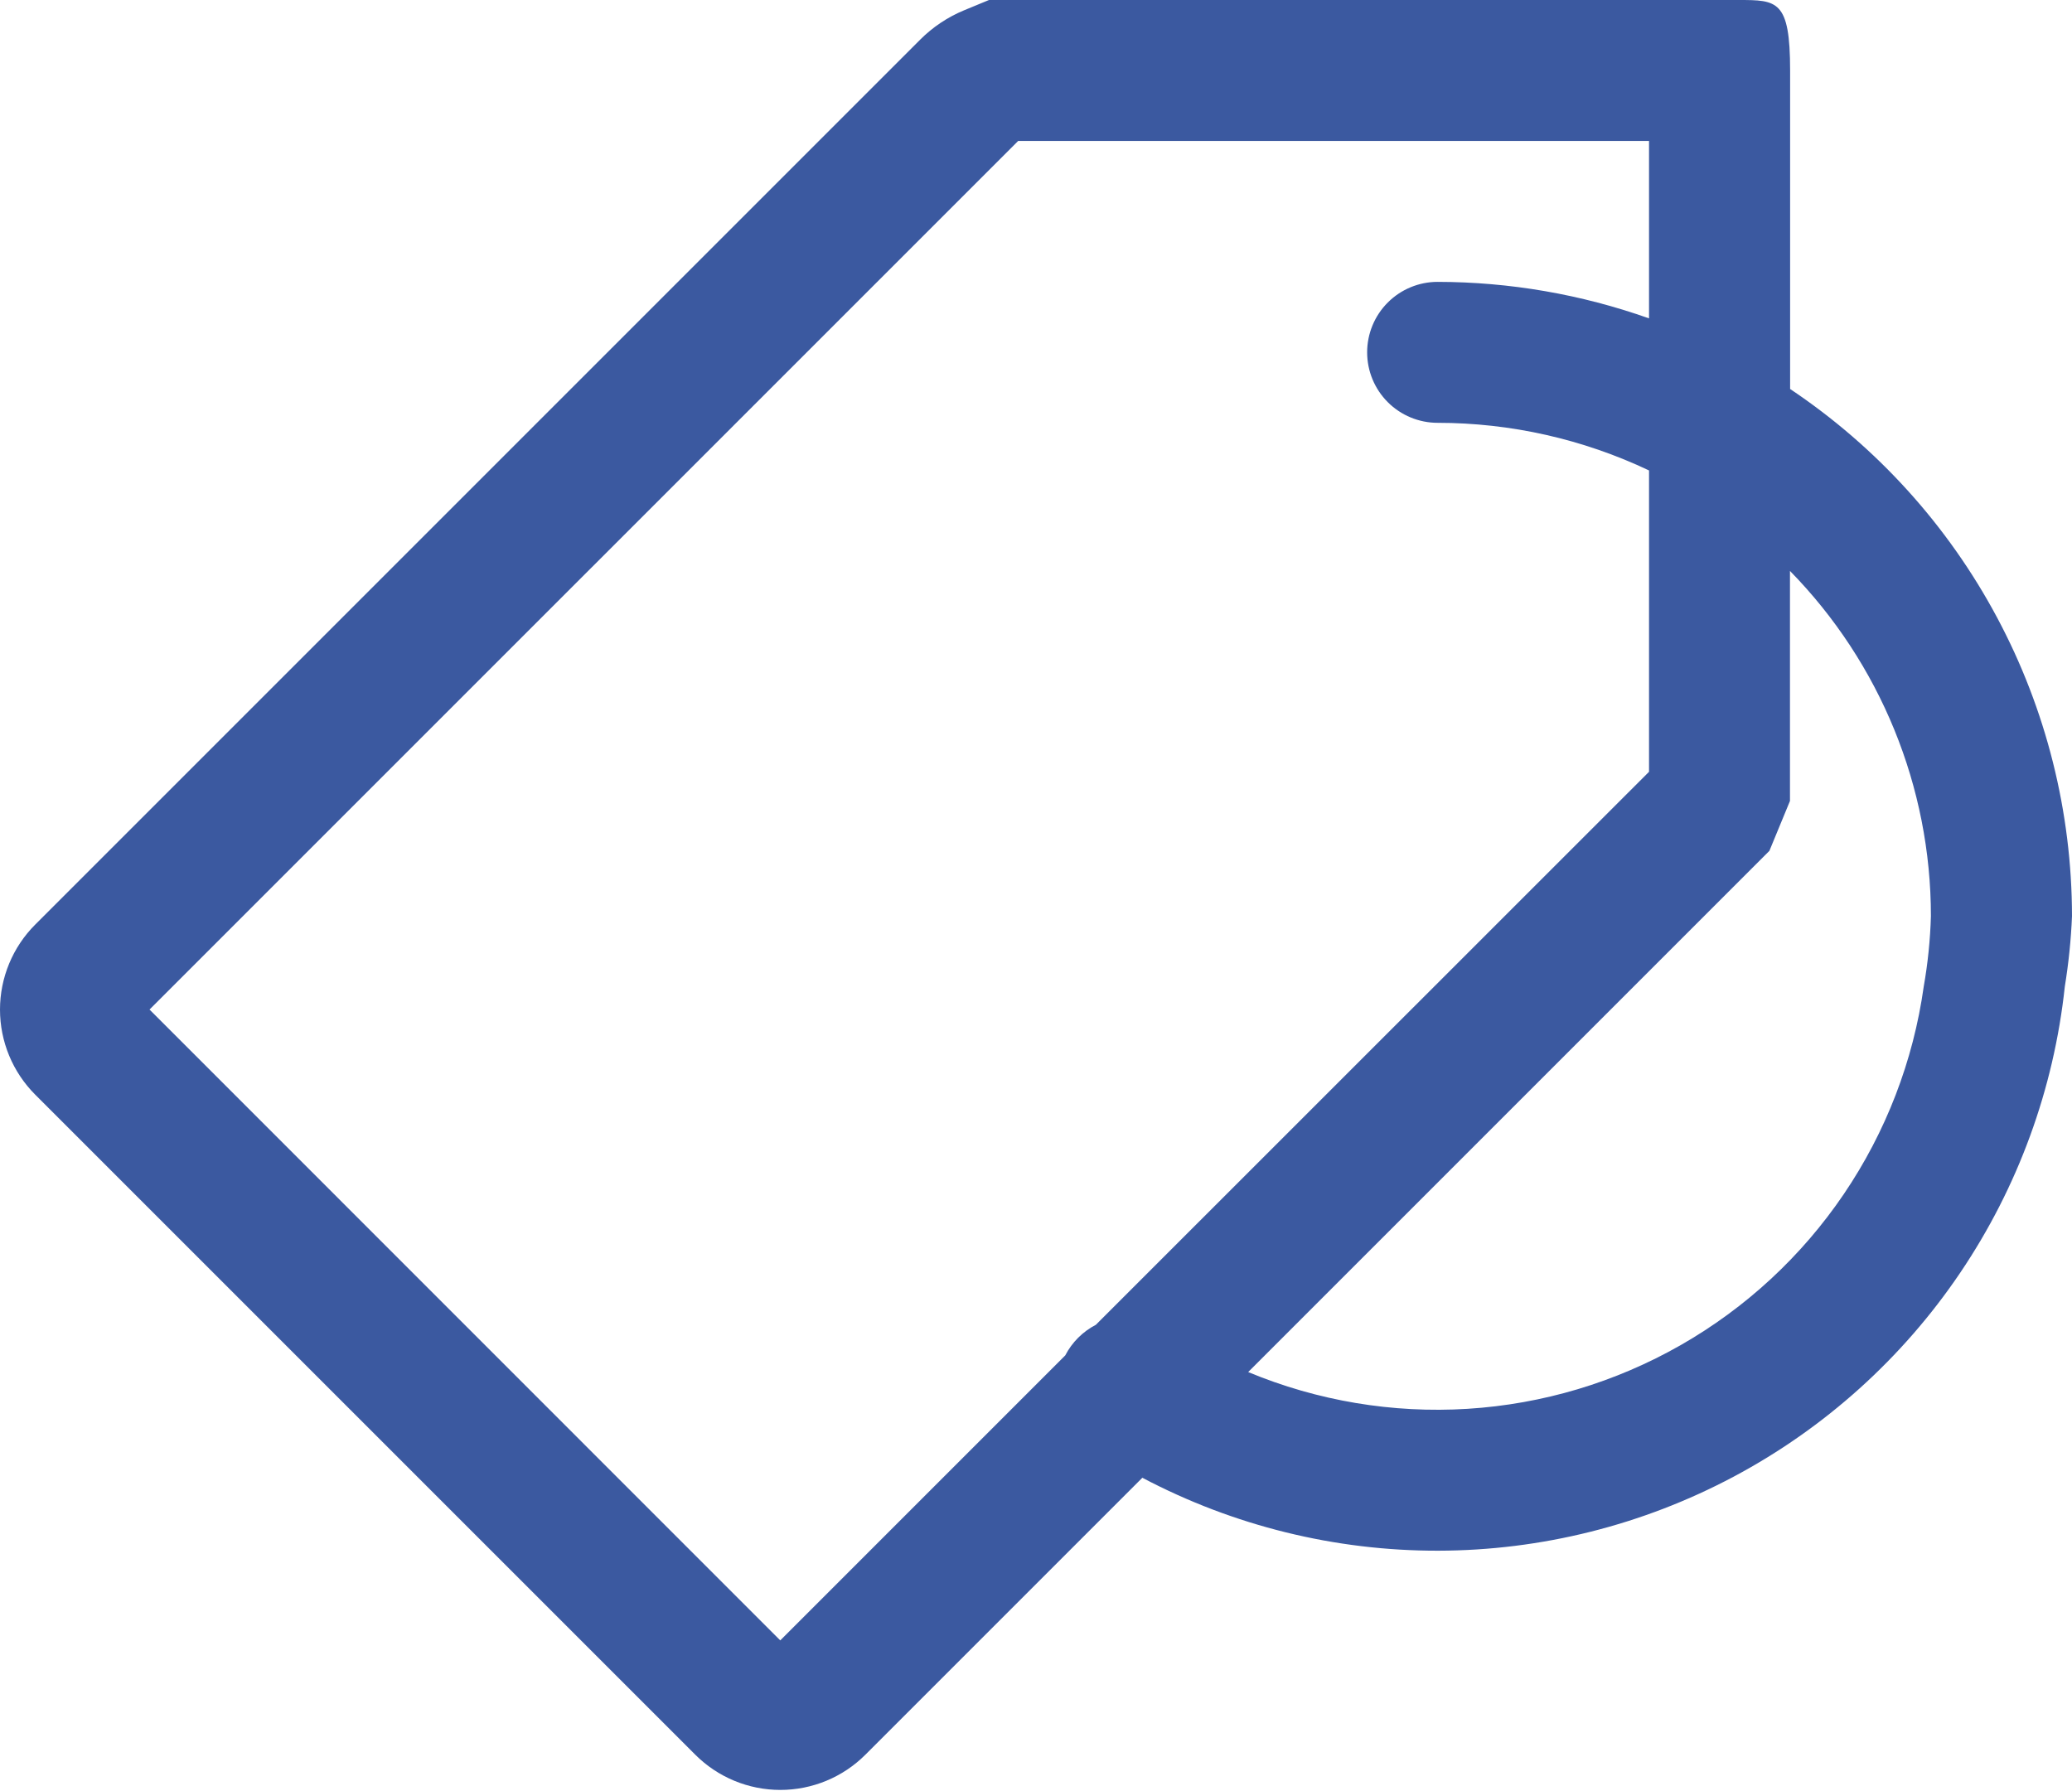 <?xml version="1.0" encoding="UTF-8"?> <svg xmlns="http://www.w3.org/2000/svg" width="177" height="153" viewBox="0 0 177 153" fill="none"> <path fill-rule="evenodd" clip-rule="evenodd" d="M148.493 0C148.49 -3.61974e-06 143.971 -0 143.967 -0C119.84 -0 85.144 -0 84.494 -0C84.473 -0 84.475 0.004 84.456 0.012L82.362 0.877C80.958 1.458 79.681 2.311 78.606 3.386L3.01 78.982C1.083 80.909 0 83.523 0 86.248C0 88.973 1.083 91.587 3.01 93.514L59.394 149.898C61.321 151.825 63.934 152.907 66.659 152.907C69.385 152.907 71.998 151.825 73.925 149.898L97.584 126.239C105.373 130.348 114.05 132.488 122.856 132.471C131.663 132.455 140.332 130.282 148.105 126.143C155.878 122.004 162.52 116.024 167.45 108.727C172.38 101.429 175.448 93.036 176.386 84.279C176.711 82.281 176.916 80.282 177 78.26C176.991 69.354 174.79 60.587 170.59 52.734C166.391 44.88 160.322 38.182 152.92 33.23C152.92 33.23 152.92 16.062 152.92 6.02C152.92 -0 151.818 0.003 148.493 0ZM140.868 27.198C135.068 25.141 128.961 24.087 122.808 24.079C121.211 24.079 119.68 24.714 118.551 25.843C117.422 26.972 116.788 28.503 116.788 30.099C116.788 31.696 117.422 33.227 118.551 34.356C119.68 35.485 121.211 36.12 122.808 36.12C129.055 36.121 135.224 37.511 140.868 40.189V65.93L93.611 113.175C92.491 113.755 91.578 114.668 90.998 115.788L66.653 140.133L12.774 86.242L86.977 12.04H140.868V27.198ZM152.908 48.773C160.624 56.649 164.946 67.234 164.948 78.26C164.89 80.278 164.685 82.29 164.334 84.279C163.443 90.633 161.107 96.698 157.507 102.008C153.907 107.318 149.137 111.733 143.565 114.913C137.993 118.092 131.766 119.953 125.362 120.351C118.959 120.749 112.549 119.674 106.626 117.209L151.15 72.685L152.908 68.423V48.773Z" fill="#3B59A0"></path> </svg> 